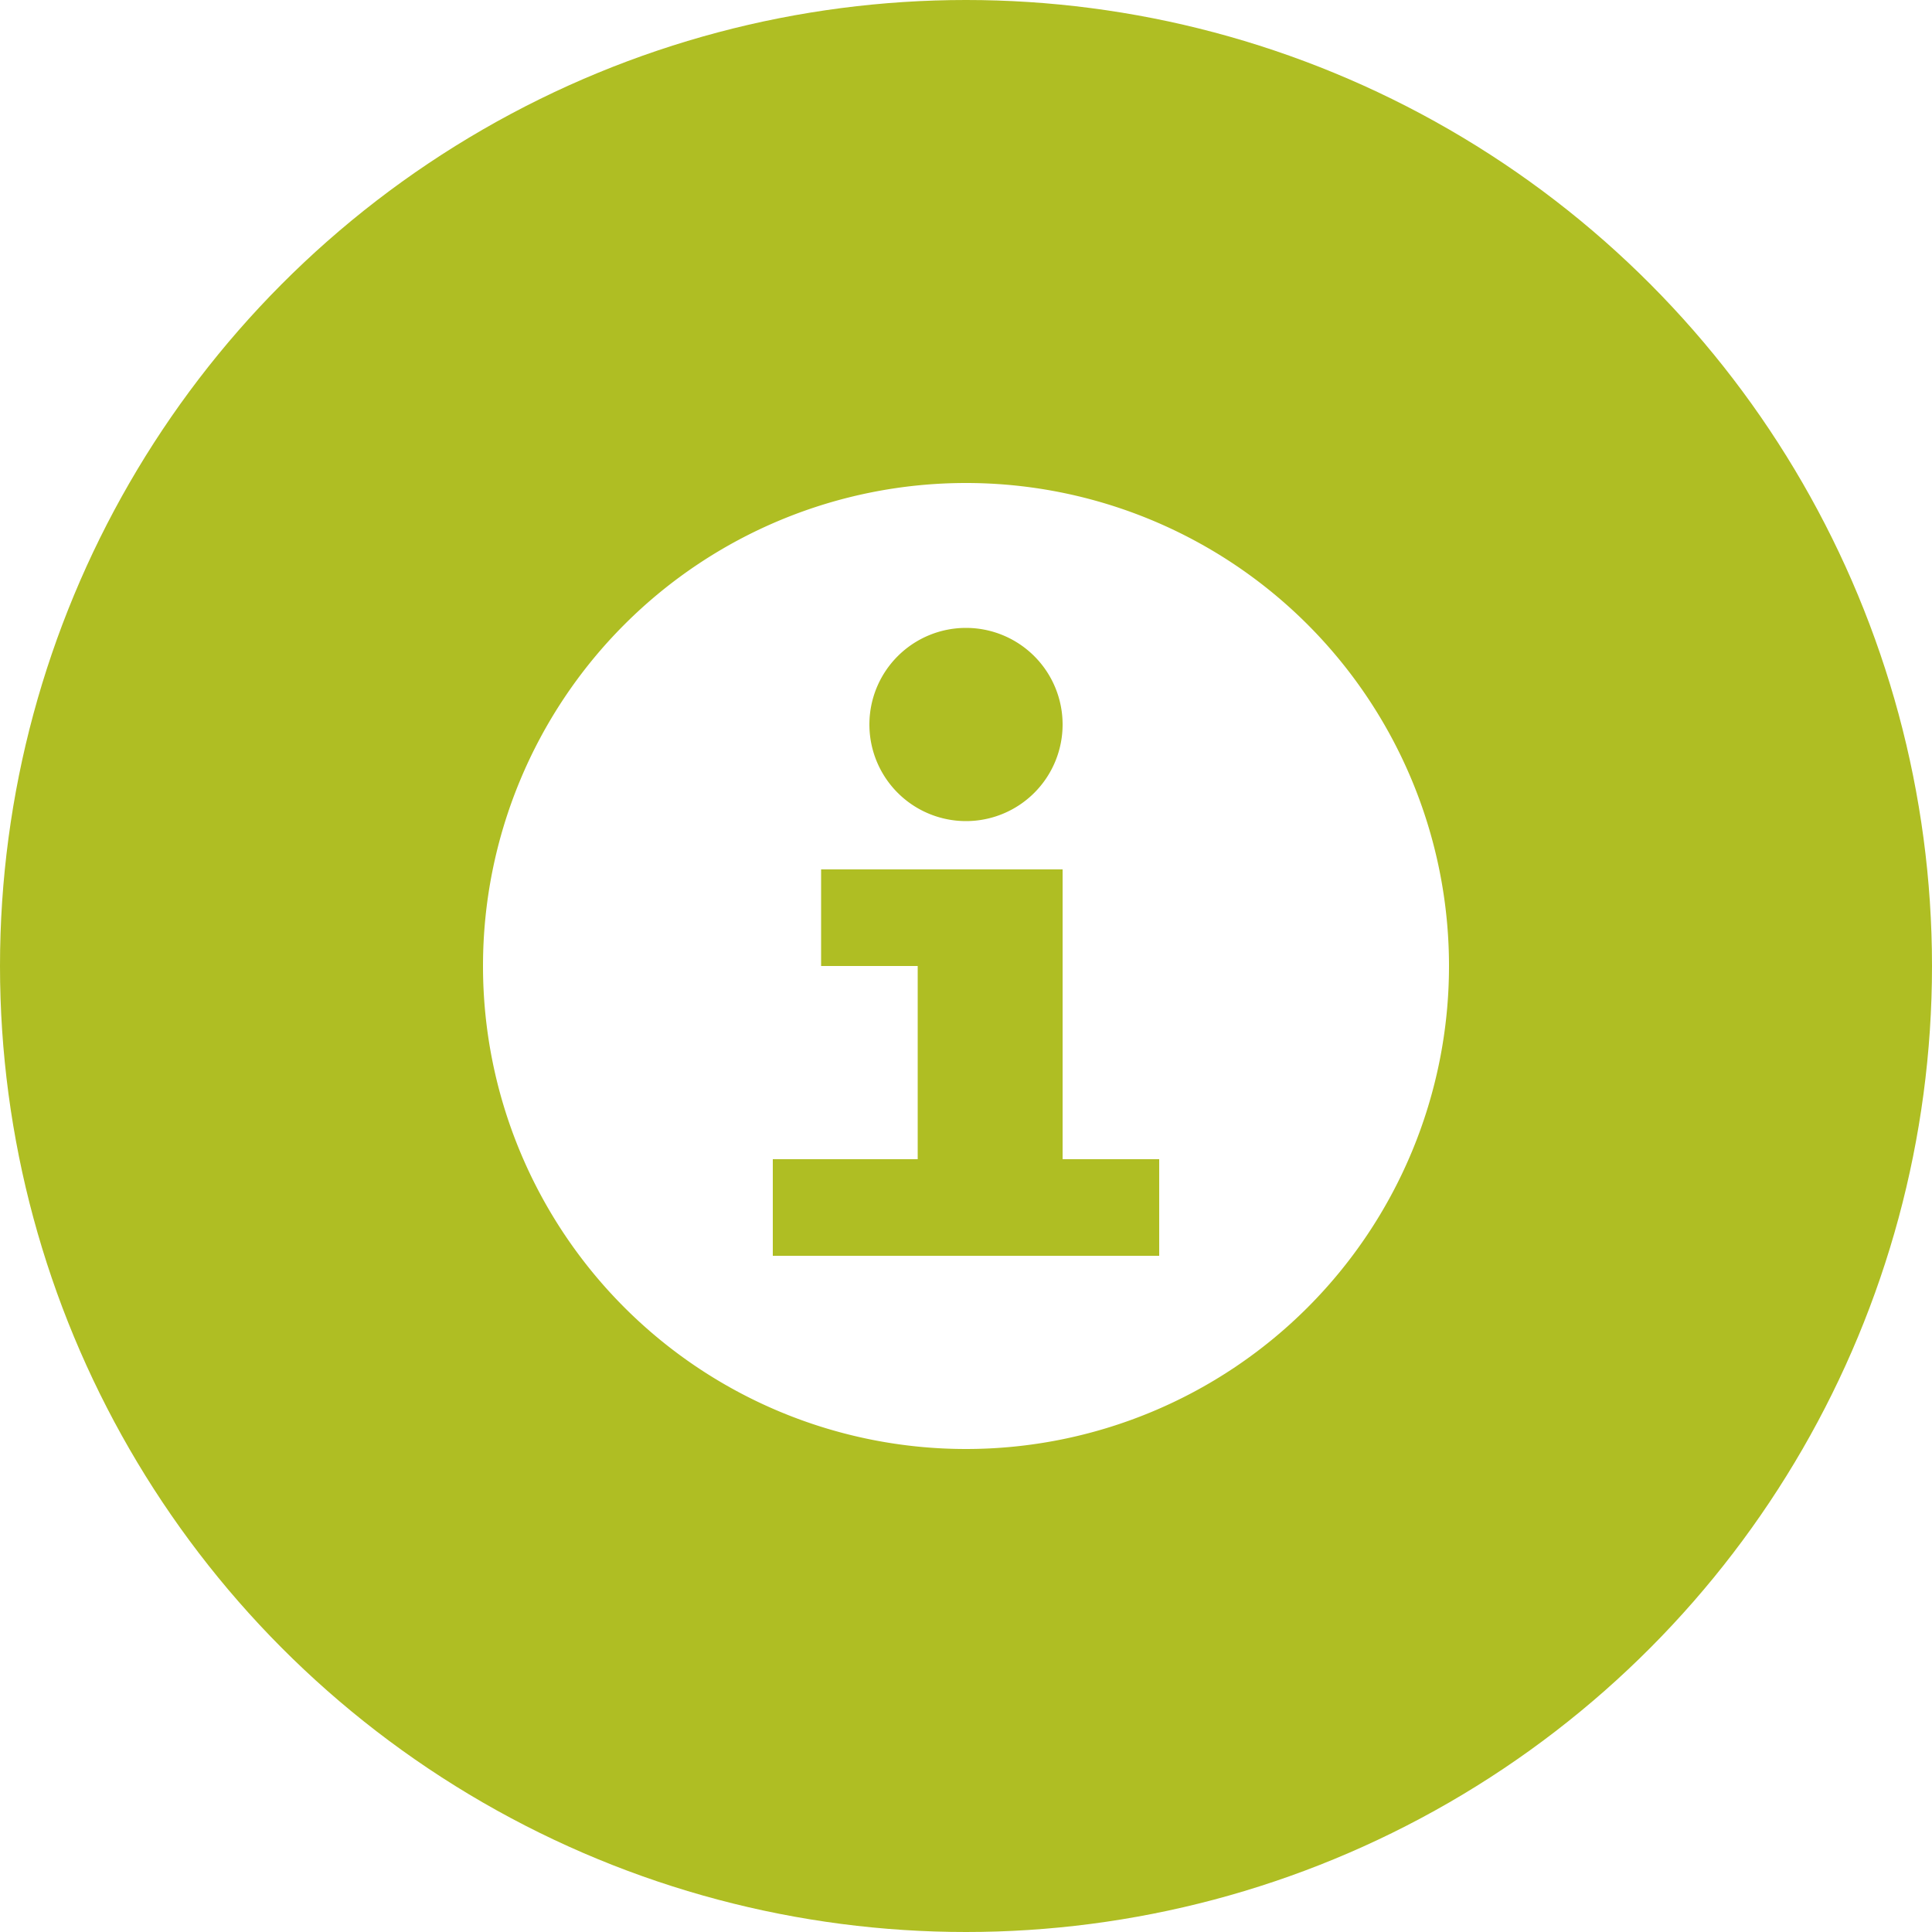 <svg id="8adde6d9-b4c9-4ac0-9976-a087fe68ba2a" data-name="Layer 1" xmlns="http://www.w3.org/2000/svg" viewBox="0 0 80 80">
  <defs>
    <style>
      .\34 b7e7230-5e6b-4747-a566-7bf3e225895c {
        fill: #afbe23;
      }

      .\33 3ca2377-3fc8-4920-8b8e-5af1e5c9a42f {
        fill: #fff;
      }
    </style>
  </defs>
  <g>
    <circle class="4b7e7230-5e6b-4747-a566-7bf3e225895c" cx="40" cy="40" r="40"/>
    <path class="33ca2377-3fc8-4920-8b8e-5af1e5c9a42f" d="M40,20A20,20,0,1,0,60,40,20,20,0,0,0,40,20Zm0,6a4,4,0,1,1-4,4A4,4,0,0,1,40,26Zm8,26H32V48h6V40H34V36H44V48h4Z"/>
  </g>
</svg>
